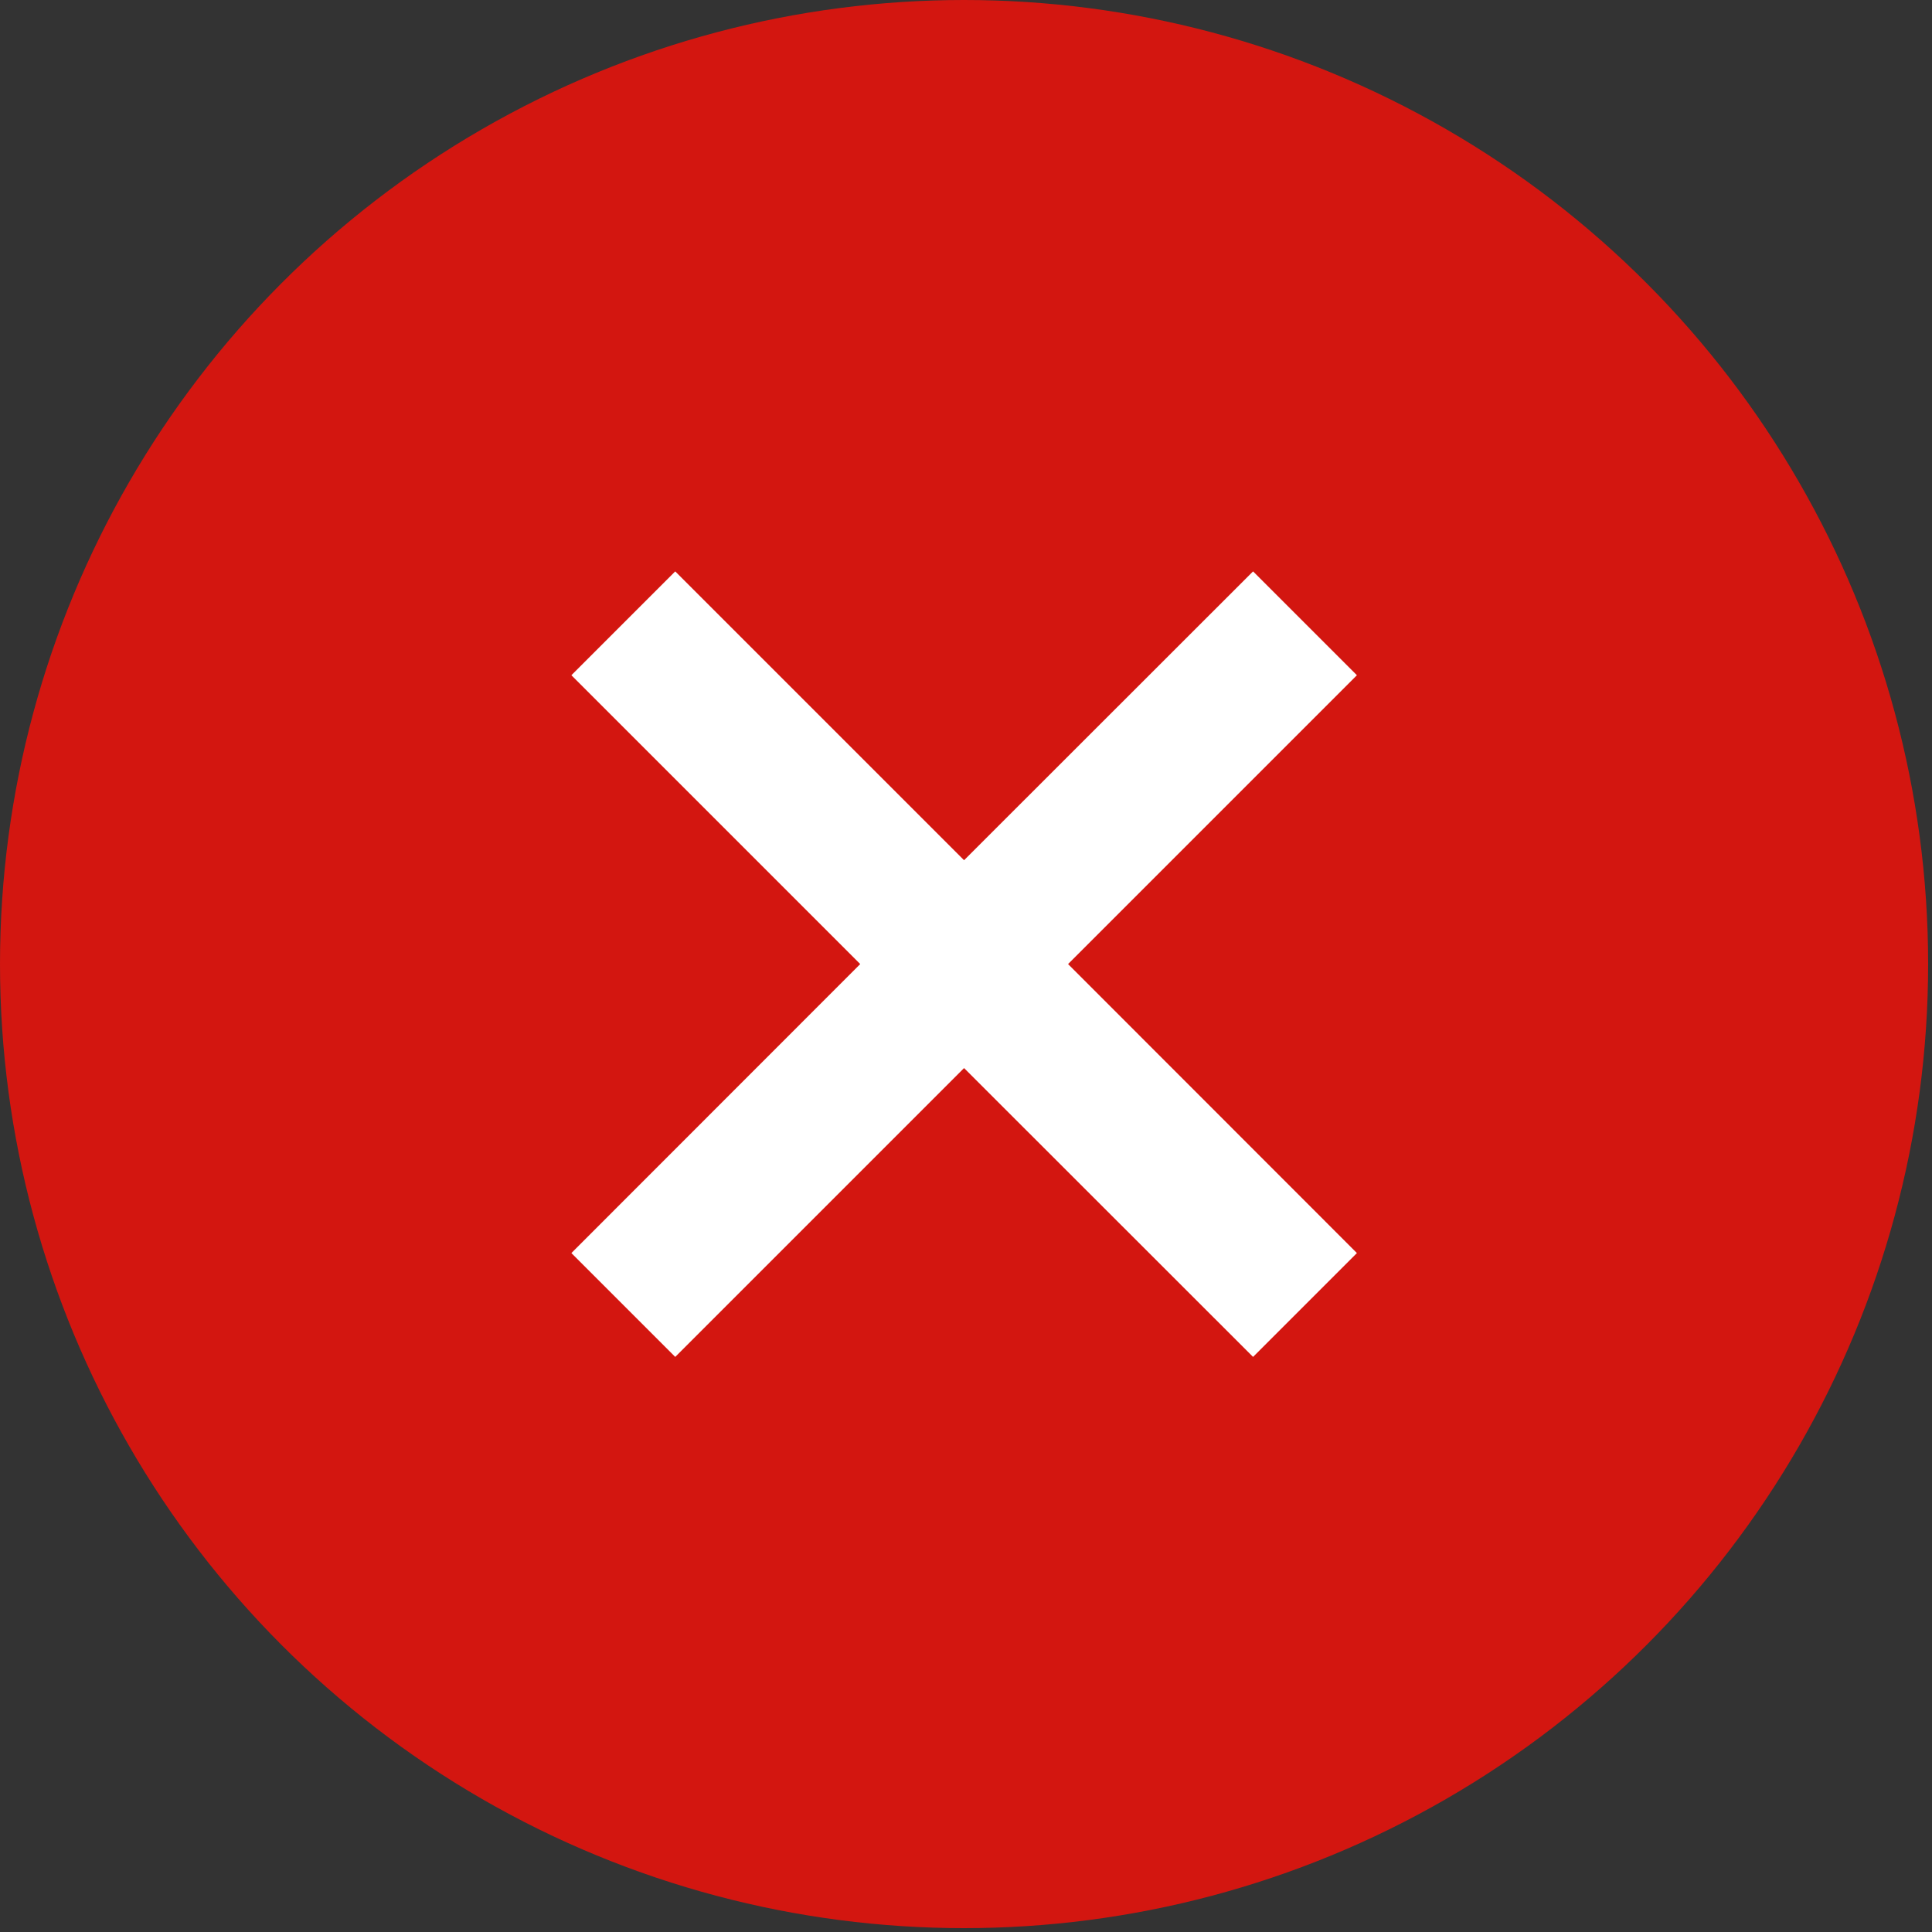 <?xml version="1.0" encoding="UTF-8"?> <svg xmlns="http://www.w3.org/2000/svg" width="12" height="12" viewBox="0 0 12 12" fill="none"><rect x="0" y="0" width="12" height="12" fill="#333333" stroke="none"/><circle cx="5.988" cy="5.988" r="5.988" fill="#D31610"></circle><path d="M6.634 5.988L8.428 7.783L7.783 8.428L5.988 6.634L4.194 8.428L3.549 7.783L5.343 5.988L3.549 4.194L4.194 3.549L5.988 5.343L7.783 3.549L8.428 4.194L6.634 5.988Z" fill="white"></path></svg> 